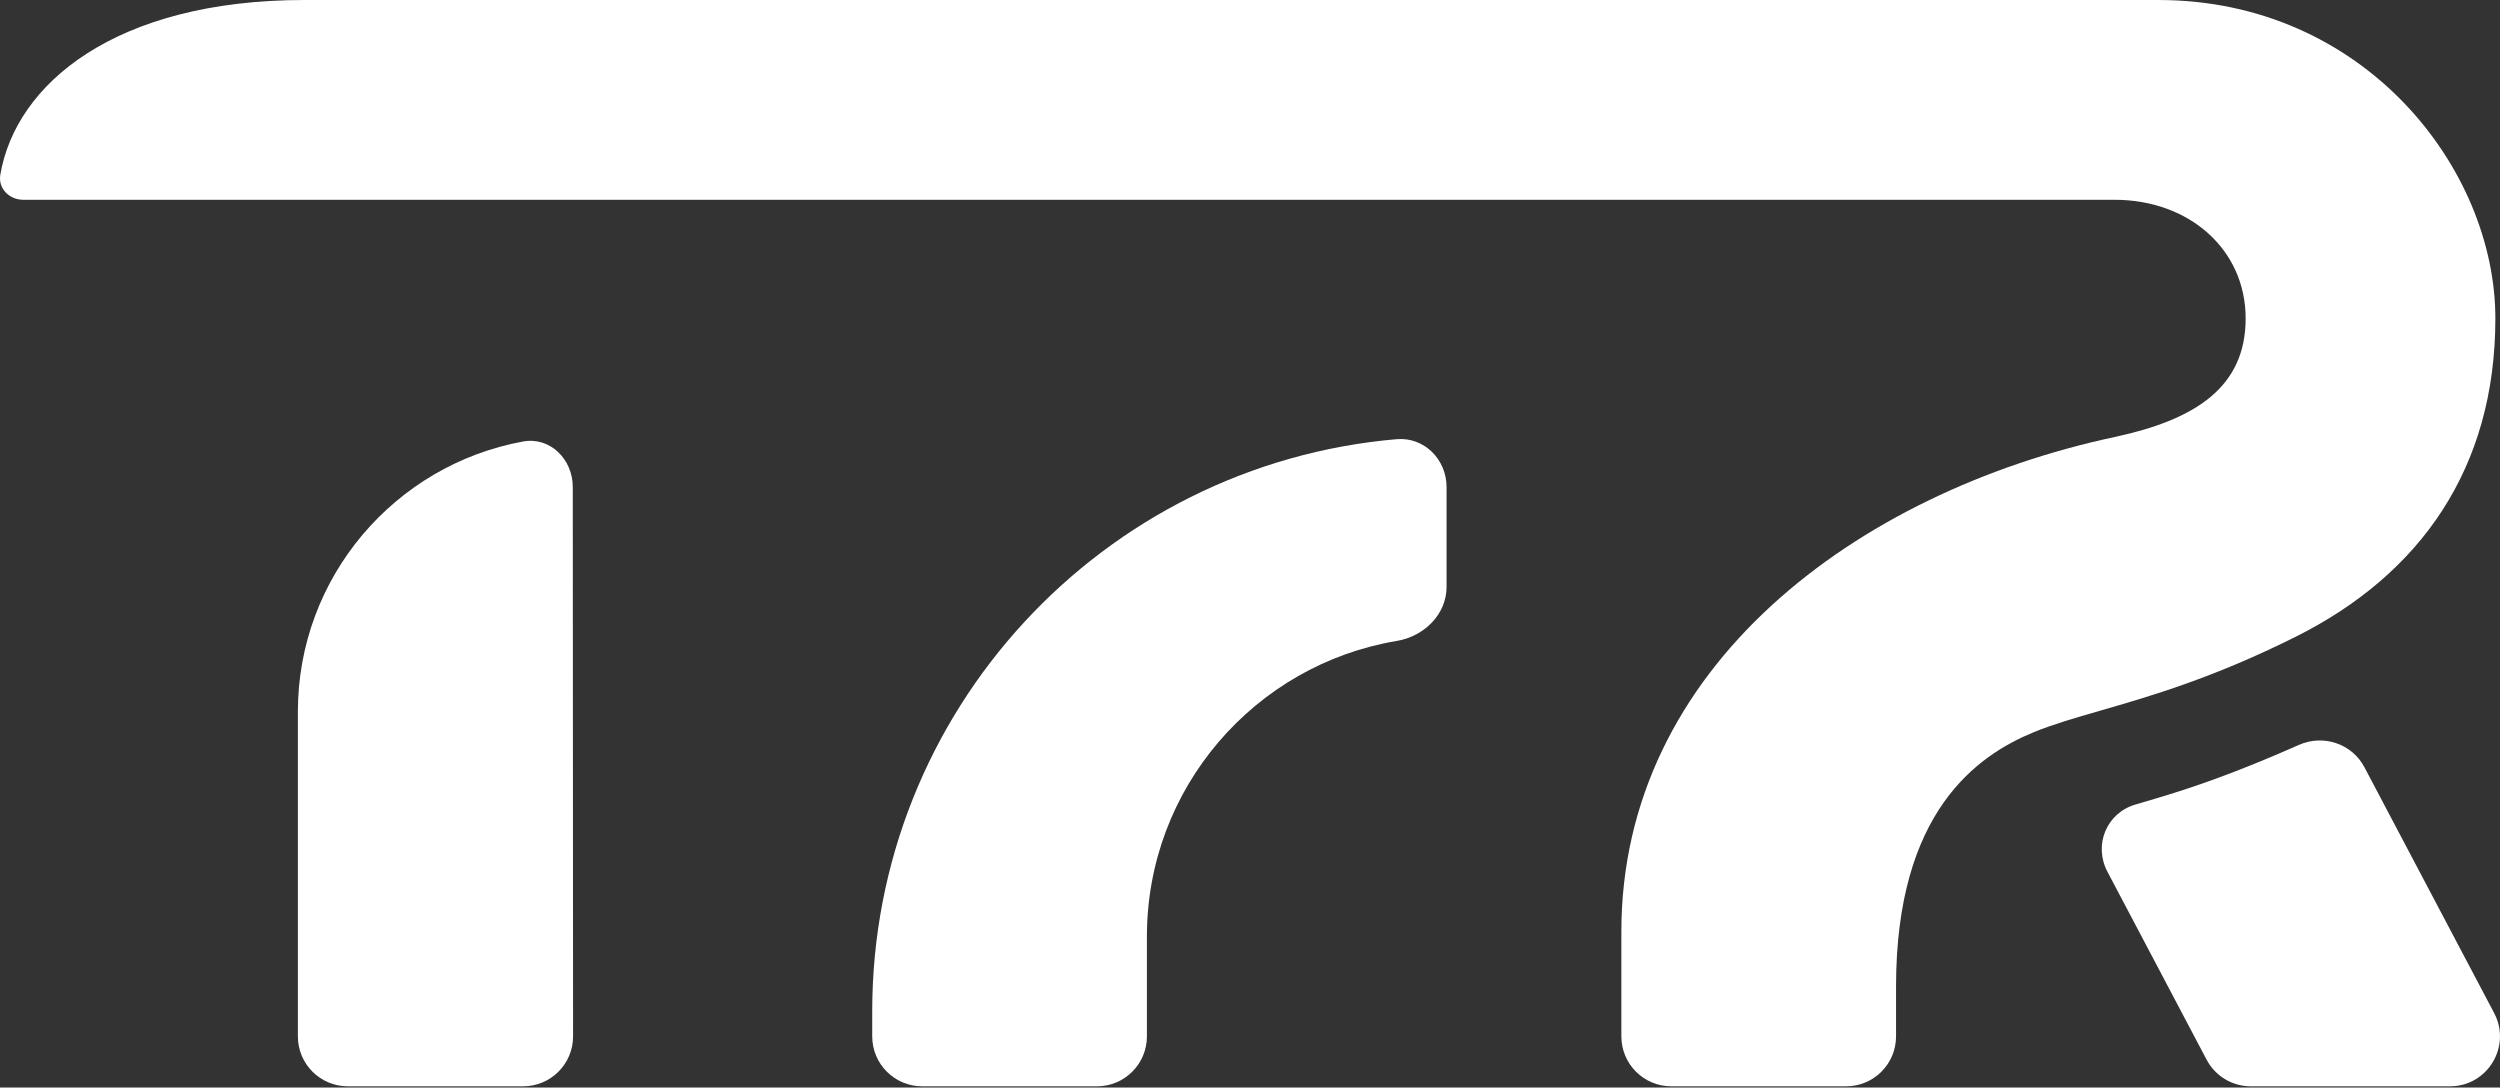 <svg width="1000" height="435" viewBox="0 0 1000 435" fill="none" xmlns="http://www.w3.org/2000/svg">
<rect x="0" y="0" width="1000" height="435" fill="#333333" stroke="none"/>
<path d="M845.819 79.913C875.785 79.913 898.259 99.892 898.259 127.362C898.259 154.832 878.282 167.854 845.819 174.811C742.412 196.971 648.545 266.914 648.545 372.675V414.551C648.545 425.585 657.489 434.53 668.522 434.53H738.442C749.475 434.53 758.419 425.585 758.419 414.551V394.573C758.419 324.649 790.882 302.173 813.512 292.873C821.175 289.725 829.929 287.198 840.096 284.263C859.955 278.53 885.204 271.241 918.236 254.724C968.179 229.751 998.145 187.297 998.145 127.362C998.145 67.427 945.705 0 863.299 0H121.846C46.109 3.18852e-05 6.225 33.589 0.117 69.97C-0.796 75.411 3.759 79.913 9.276 79.913C288.123 79.914 566.971 79.913 845.819 79.913Z" fill="white"/>
<path d="M919.602 297.944C929.336 293.64 940.795 297.469 945.762 306.882L997.663 405.226C1004.68 418.531 995.039 434.53 979.995 434.53H900.316C892.907 434.53 886.106 430.429 882.648 423.876L842.987 348.724C837.33 338.004 842.582 325.173 854.221 321.793C858.024 320.689 862.347 319.412 867.359 317.873C885.338 312.353 902.545 305.485 919.602 297.944Z" fill="white"/>
<path d="M558.731 256.368C569.613 254.55 578.625 245.78 578.625 234.746V194.797C578.625 183.764 569.65 174.729 558.658 175.675C441.128 185.789 348.887 284.403 348.887 404.562V414.551C348.887 425.585 357.831 434.53 368.865 434.53H438.785C449.818 434.53 458.762 425.585 458.762 414.551V374.594C458.762 315.17 502.001 265.844 558.731 256.368Z" fill="white"/>
<path d="M229.228 414.54C229.234 425.578 220.288 434.53 209.251 434.53H139.127C128.094 434.53 119.15 425.585 119.15 414.551V284.692C119.15 230.789 158.02 185.951 209.233 176.602C220.083 174.621 229.104 183.749 229.11 194.778L229.228 414.54Z" fill="white"/>
</svg>
